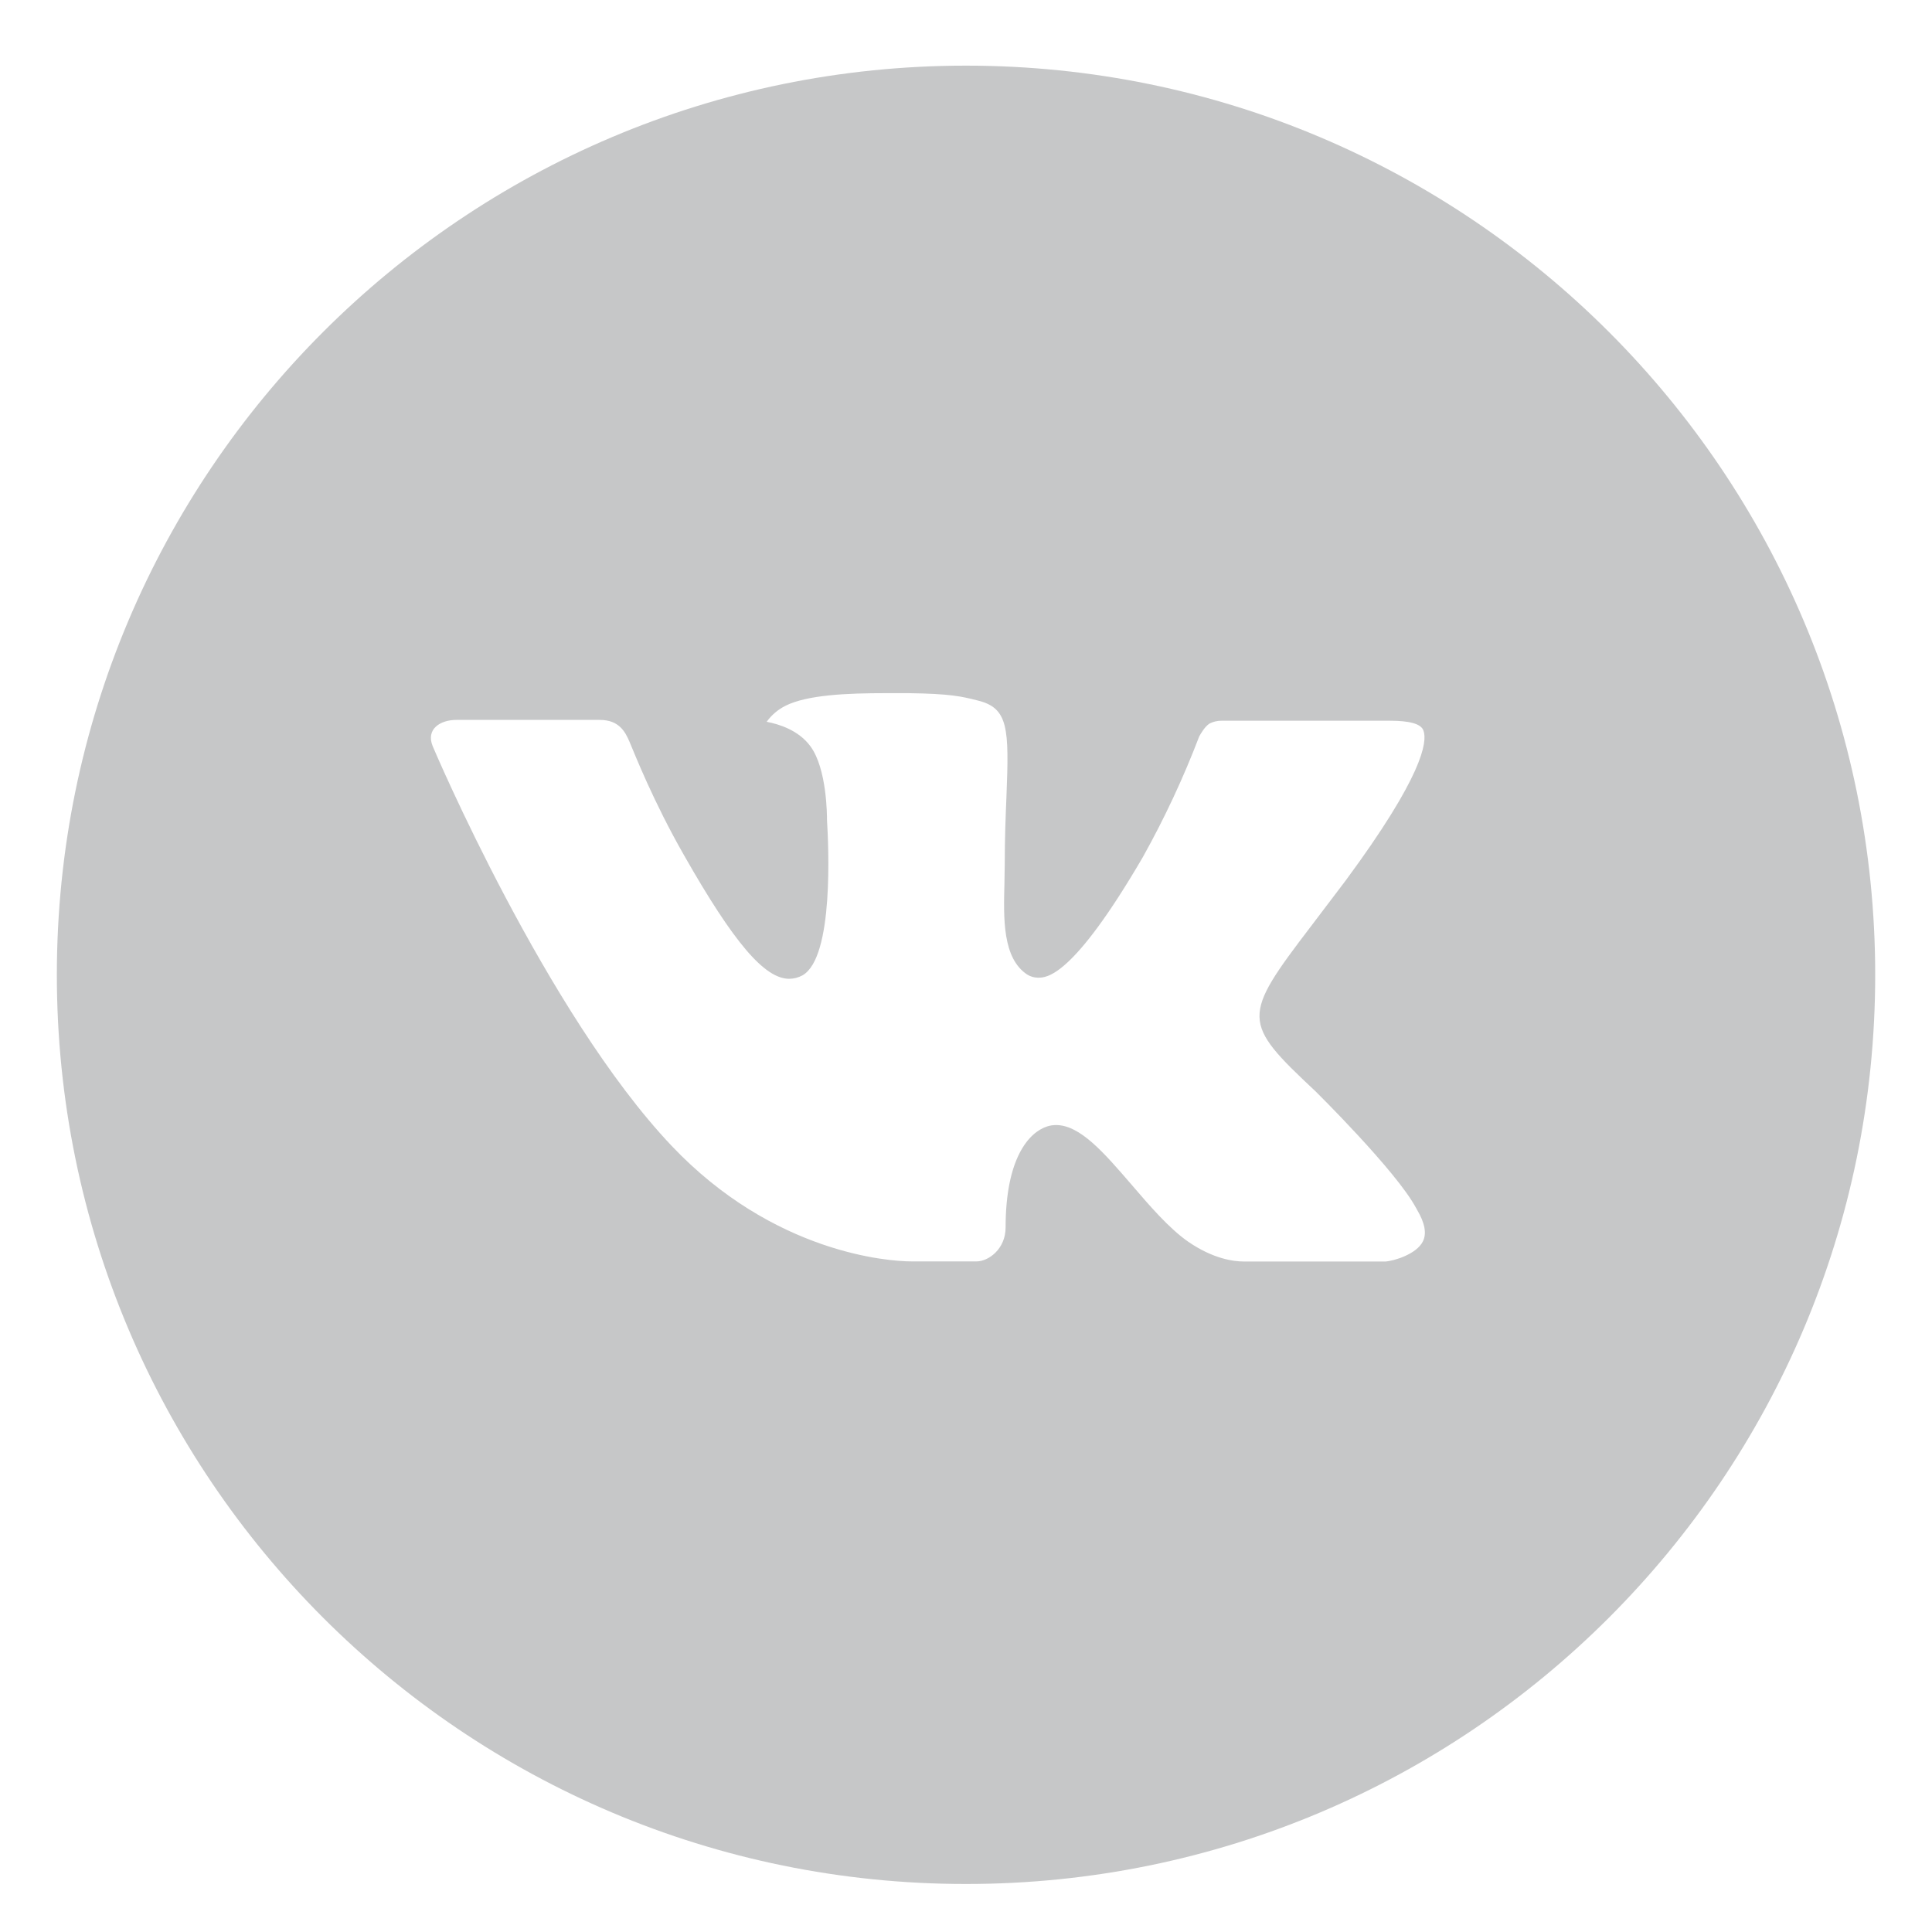 <svg width="40" height="40" viewBox="0 0 40 40" fill="none" xmlns="http://www.w3.org/2000/svg">
<path d="M20 1.359C9.604 1.359 1.177 9.787 1.177 20.183C1.177 30.579 9.604 39.006 20 39.006C30.396 39.006 38.824 30.579 38.824 20.183C38.824 9.787 30.396 1.359 20 1.359ZM27.239 22.597C27.239 22.597 28.904 24.24 29.314 25.003C29.326 25.018 29.332 25.034 29.336 25.042C29.502 25.322 29.541 25.54 29.459 25.703C29.322 25.973 28.851 26.106 28.691 26.118H25.749C25.545 26.118 25.118 26.065 24.6 25.708C24.202 25.43 23.81 24.973 23.428 24.528C22.857 23.865 22.363 23.293 21.865 23.293C21.802 23.293 21.739 23.302 21.679 23.322C21.302 23.444 20.82 23.981 20.82 25.412C20.82 25.859 20.467 26.116 20.218 26.116H18.871C18.412 26.116 16.022 25.956 13.904 23.722C11.312 20.987 8.979 15.501 8.959 15.45C8.812 15.095 9.116 14.905 9.447 14.905H12.418C12.814 14.905 12.943 15.146 13.034 15.359C13.139 15.608 13.528 16.599 14.165 17.712C15.198 19.528 15.832 20.265 16.34 20.265C16.435 20.264 16.528 20.24 16.612 20.195C17.275 19.826 17.151 17.463 17.122 16.973C17.122 16.881 17.12 15.916 16.781 15.454C16.538 15.118 16.124 14.991 15.873 14.944C15.974 14.803 16.108 14.69 16.263 14.612C16.718 14.385 17.538 14.351 18.351 14.351H18.804C19.687 14.363 19.914 14.42 20.234 14.501C20.881 14.655 20.894 15.073 20.837 16.503C20.82 16.908 20.802 17.367 20.802 17.908C20.802 18.026 20.796 18.151 20.796 18.285C20.777 19.012 20.753 19.838 21.267 20.177C21.334 20.219 21.411 20.241 21.491 20.242C21.669 20.242 22.206 20.242 23.661 17.746C24.11 16.942 24.5 16.107 24.828 15.248C24.857 15.197 24.943 15.04 25.045 14.979C25.121 14.941 25.204 14.921 25.288 14.922H28.781C29.161 14.922 29.422 14.979 29.471 15.126C29.557 15.359 29.455 16.071 27.861 18.23L27.149 19.169C25.704 21.063 25.704 21.159 27.239 22.597Z" fill="#8F9092" fill-opacity="0.5"/>
</svg>
